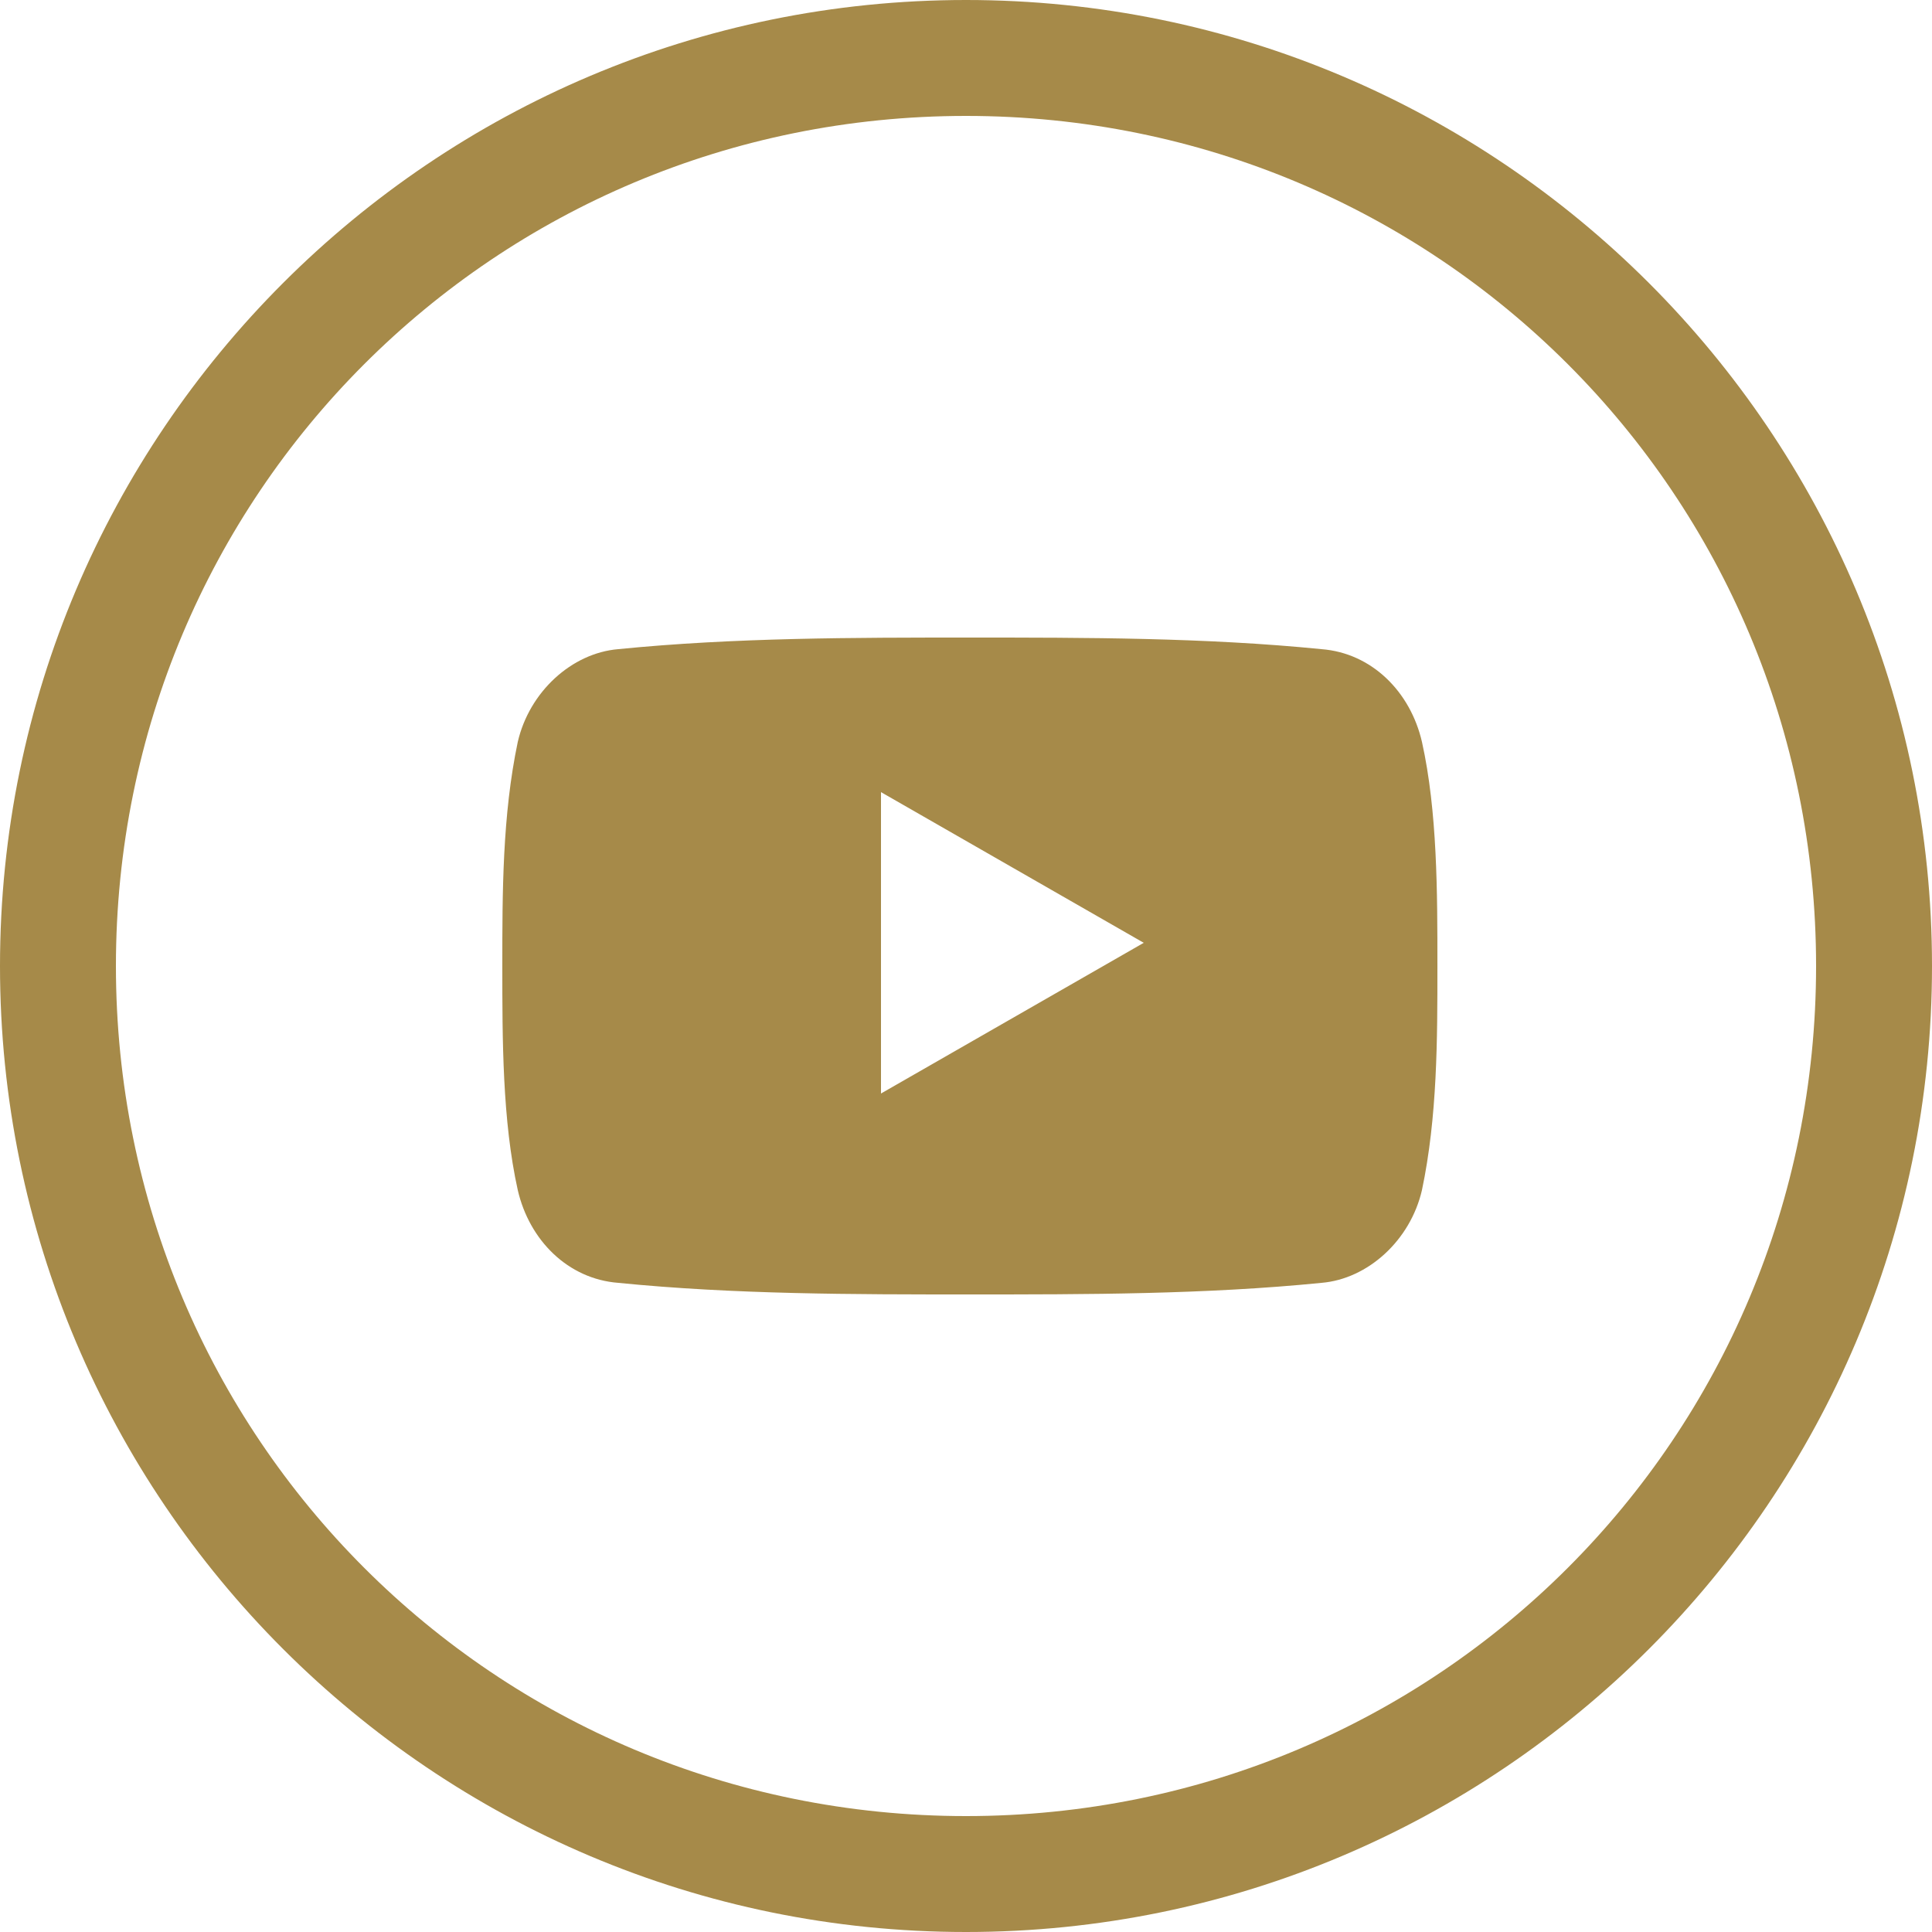 <?xml version="1.0" encoding="utf-8"?>
<!-- Generator: Adobe Illustrator 24.1.1, SVG Export Plug-In . SVG Version: 6.00 Build 0)  -->
<svg version="1.1" id="Layer_1" xmlns:sketch="http://www.bohemiancoding.com/sketch/ns"
	 xmlns="http://www.w3.org/2000/svg" xmlns:xlink="http://www.w3.org/1999/xlink" x="0px" y="0px" viewBox="0 0 50 50"
	 style="enable-background:new 0 0 50 50;" xml:space="preserve">
<style type="text/css">
	.st0{fill-rule:evenodd;clip-rule:evenodd;fill:#A68A49;}
</style>
<g id="Page-1">
	<g id="YouTube">
		<path id="Oval-1" class="st0" d="M50,25C50,11.2,38.8,0,25,0S0,11.2,0,25s11.2,25,25,25S50,38.8,50,25z M47,25
			c0-12.2-9.8-22-22-22S3,12.8,3,25s9.8,22,22,22S47,37.2,47,25z M36.8,30.8c-0.3,1.3-1.4,2.3-2.6,2.4c-3,0.3-6.1,0.3-9.1,0.3
			c-3,0-6.1,0-9.1-0.3c-1.3-0.1-2.3-1.1-2.6-2.4c-0.4-1.8-0.4-3.9-0.4-5.8c0-1.9,0-3.9,0.4-5.8c0.3-1.3,1.4-2.3,2.6-2.4
			c3-0.3,6.1-0.3,9.1-0.3c3,0,6.1,0,9.1,0.3c1.3,0.1,2.3,1.1,2.6,2.4c0.4,1.8,0.4,3.9,0.4,5.8C37.2,26.9,37.2,28.9,36.8,30.8z
			 M22.8,20.5l6.8,3.9l-6.8,3.9V20.5z"/>
	</g>
</g>
</svg>
